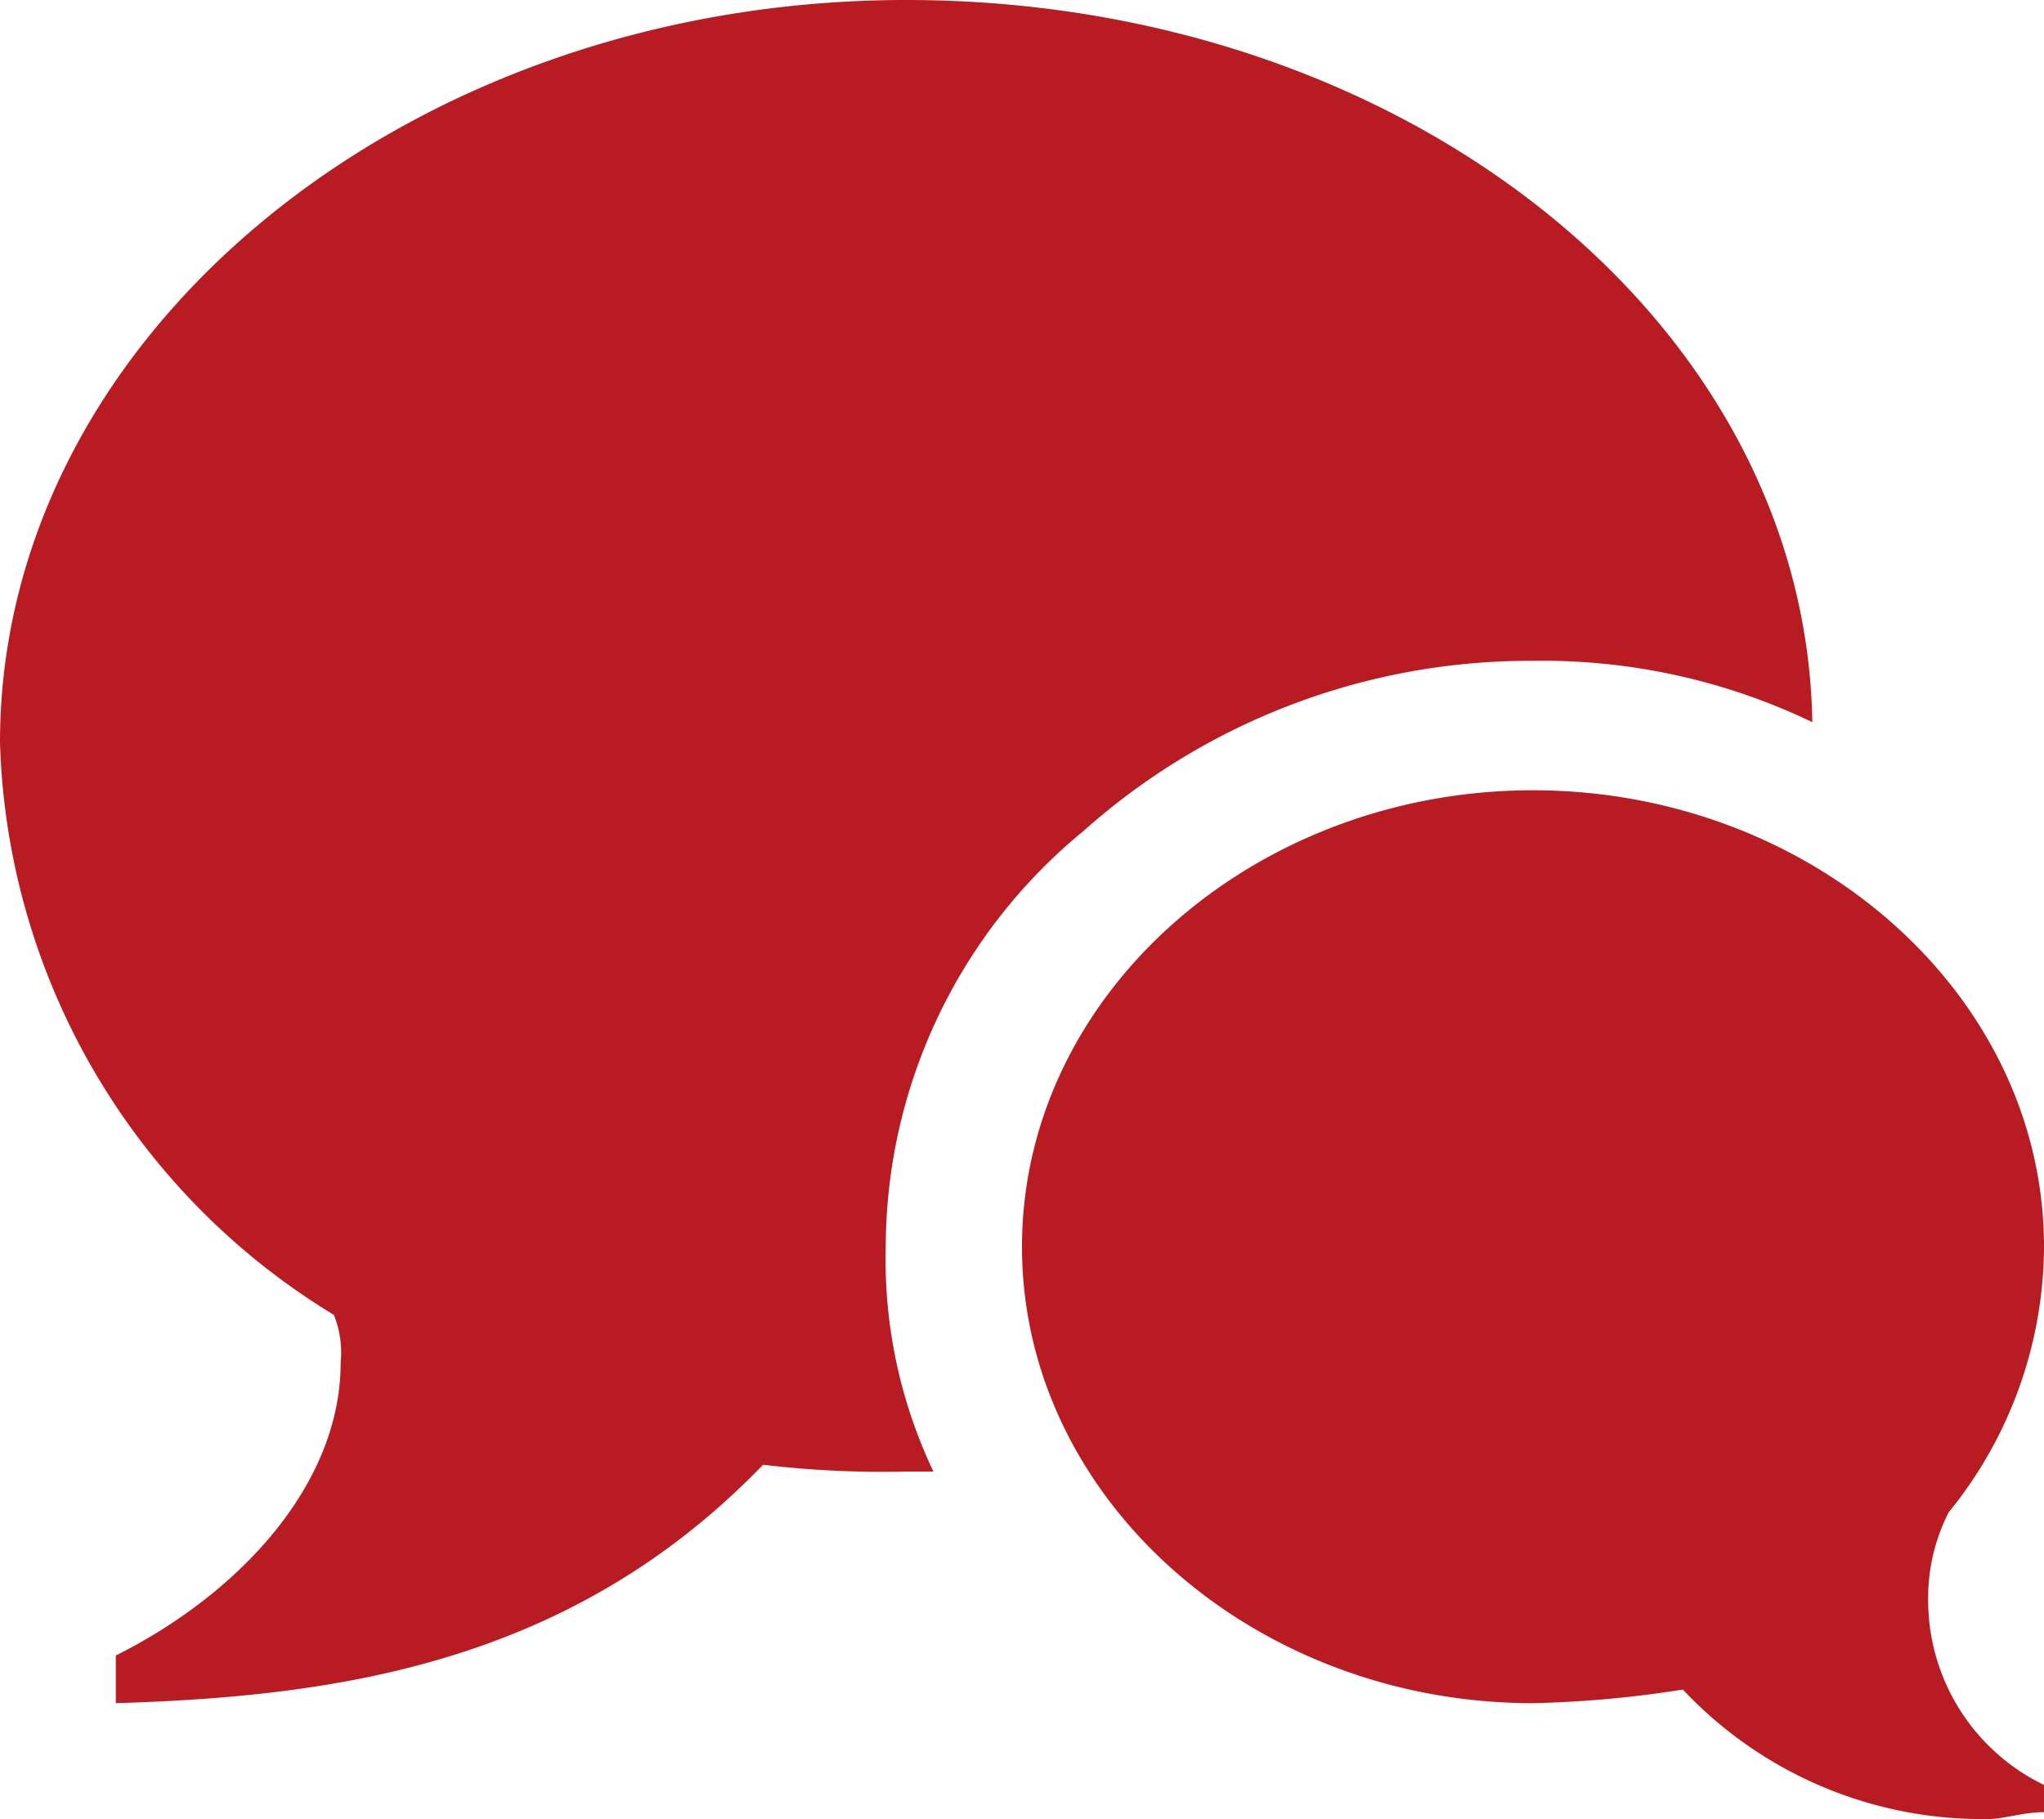 <svg xmlns="http://www.w3.org/2000/svg" width="30" height="26.7"><path data-name="Path 12" d="M28.3 23.5a3.011 3.011 0 001.7 2.7v.4c-.3 0-.6.1-.8.1a6.027 6.027 0 01-4.5-1.9 16.353 16.353 0 01-2.2.2c-4.1 0-7.5-3-7.5-6.7s3.4-6.7 7.5-6.7 7.5 3 7.5 6.7a6.212 6.212 0 01-1.4 3.9 2.768 2.768 0 00-.3 1.3zM13.3 0c7.3 0 13.2 4.7 13.3 10.6a9.145 9.145 0 00-4.1-.9 9.845 9.845 0 00-6.6 2.5 7.916 7.916 0 00-2.9 6.1 7.245 7.245 0 00.7 3.3h-.4a14.769 14.769 0 01-2.1-.1C8.4 24.4 5 24.9 1.7 25v-.7C3.5 23.4 5 21.8 5 20a1.483 1.483 0 00-.1-.7A10.175 10.175 0 010 10.9C0 4.9 6 0 13.3 0z" fill="#b81c22"/></svg>